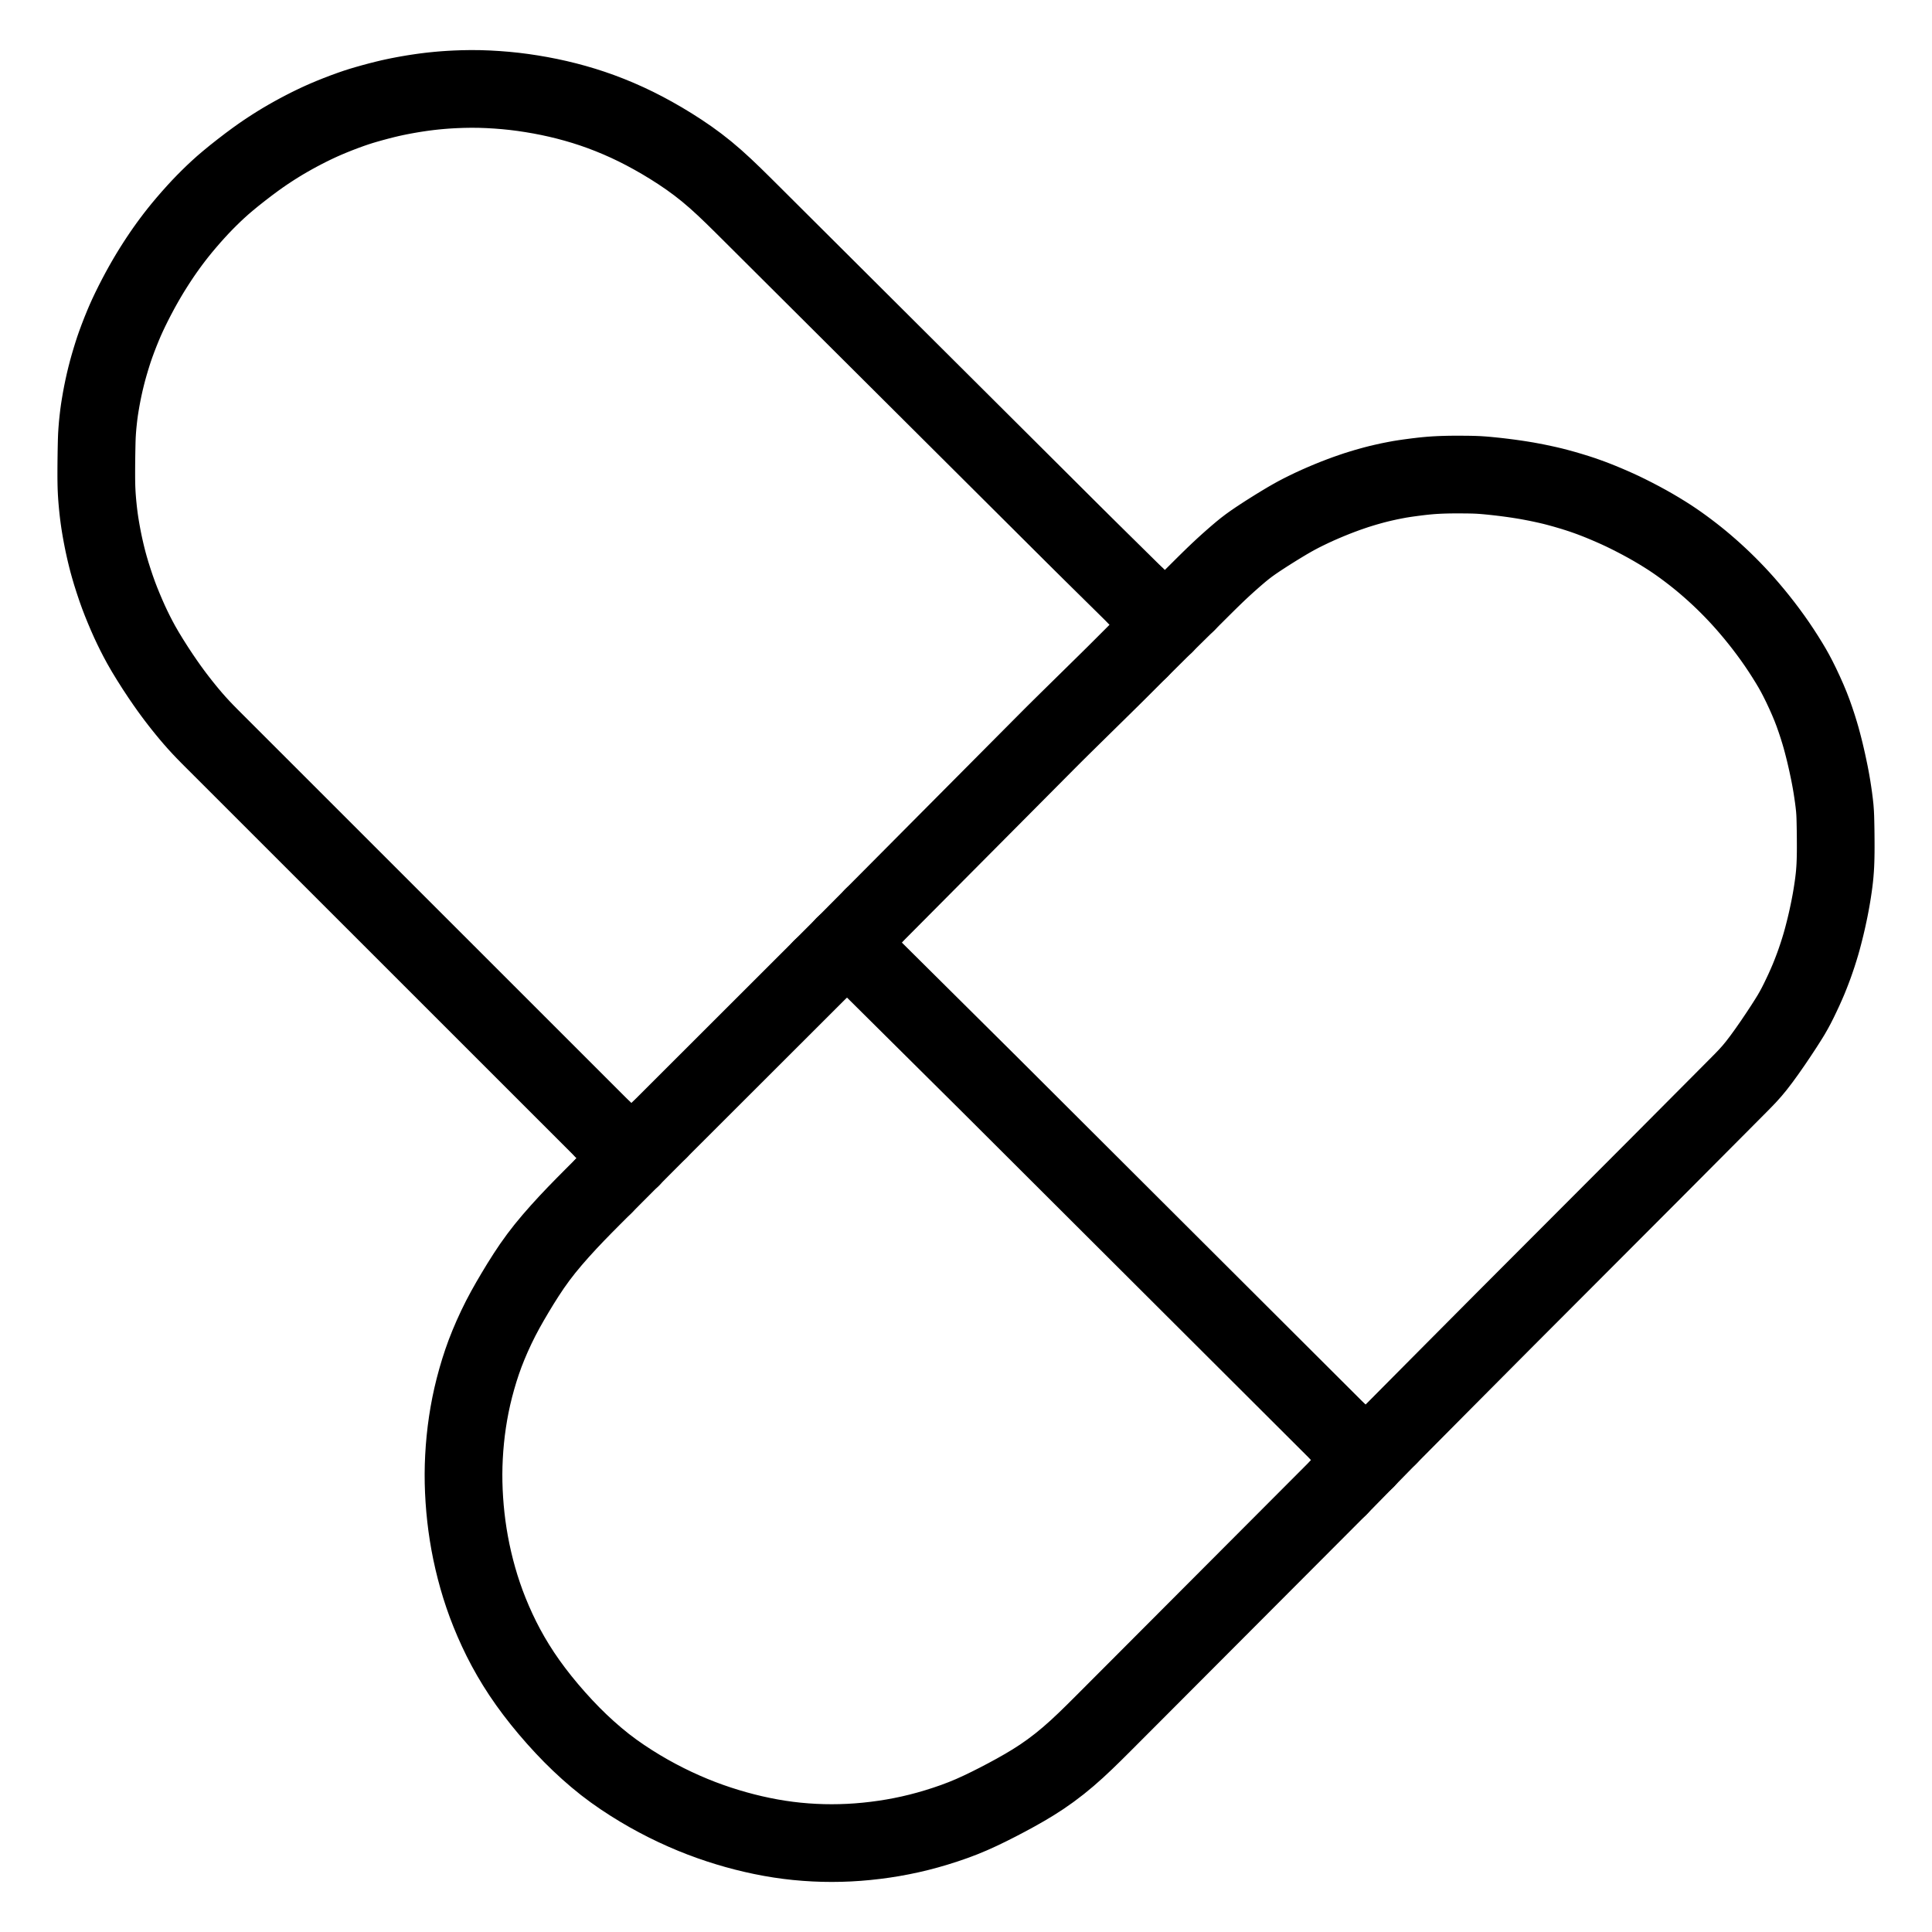 <svg height="1024" width="1024" viewBox="-47.5 -47.5 1119.0 1119.0" xmlns="http://www.w3.org/2000/svg">
  <g stroke-width="45.0" id="skeleton-paths">
    <path stroke-linejoin="round" stroke-linecap="round" fill="none" stroke-width="45" stroke="#000000" d="M455.795 511.211L457.143 512.548L459.057 514.448L461.445 516.818L464.132 519.486L466.520 521.856L469.207 524.524L471.595 526.894L474.283 529.561L476.670 531.931L479.358 534.599L481.745 536.969L484.433 539.636L486.821 542.006L489.508 544.674L491.896 547.044L494.583 549.712L496.971 552.082L499.658 554.749L502.046 557.119L504.733 559.787L507.121 562.157L509.809 564.824L512.196 567.194L514.884 569.862L517.271 572.232L519.959 574.900L522.346 577.270L525.032 579.940L527.415 582.313L530.097 584.987L532.479 587.363L535.159 590.037L537.541 592.414L540.222 595.088L542.603 597.464L545.284 600.139L547.665 602.515L550.346 605.189L552.727 607.565L555.408 610.240L557.790 612.616L560.470 615.290L562.852 617.666L565.532 620.341L567.914 622.717L570.595 625.392L572.976 627.768L575.657 630.442L578.038 632.818L580.719 635.493L583.100 637.869L585.781 640.543L588.163 642.919L590.843 645.594L593.225 647.970L595.905 650.645L598.287 653.021L600.968 655.695L603.349 658.071L606.030 660.746L608.411 663.122L611.092 665.796L613.473 668.172L616.154 670.847L618.536 673.223L621.216 675.897L623.598 678.274L626.278 680.948L628.660 683.324L631.341 685.999L633.722 688.375L636.403 691.049L638.784 693.425L641.465 696.100L643.846 698.476L646.527 701.150L648.909 703.527L651.589 706.201L653.971 708.577L656.651 711.252L659.033 713.628L661.714 716.302L664.095 718.678L666.776 721.353L669.157 723.729L671.838 726.403L674.219 728.779L676.900 731.454L679.282 733.830L681.962 736.505L684.344 738.881L687.024 741.555L689.406 743.931L692.087 746.606L694.468 748.982L697.149 751.656L699.530 754.032L702.211 756.707L704.592 759.083L707.273 761.758L709.655 764.134L712.335 766.808L714.717 769.184L717.397 771.859L719.779 774.235L722.460 776.909L724.841 779.285L726.751 781.191L728.095 782.531" id="path-0-0"></path>
    <path stroke-linejoin="round" stroke-linecap="round" fill="none" stroke-width="45" stroke="#000000" d="M302.407 639.120L299.342 642.176L295.746 645.775L290.833 650.727L286.036 655.648L281.384 660.557L276.750 665.630L272.342 670.660L268.131 675.733L264.313 680.670L260.629 685.800L257.224 690.916L253.938 696.107L250.885 701.148L247.946 706.146L245.178 711.052L242.491 716.106L239.963 721.222L237.553 726.464L235.394 731.526L233.471 736.397L231.756 741.181L230.163 746.053L228.653 751.132L227.270 756.244L226.047 761.288L224.990 766.214L224.067 771.128L223.261 776.106L222.569 781.150L222.004 786.212L221.559 791.277L221.238 796.317L221.033 801.298L220.955 806.239L220.997 811.182L221.160 816.166L221.442 821.253L221.833 826.316L222.339 831.372L222.950 836.322L223.679 841.290L224.526 846.262L225.513 851.318L226.637 856.411L227.887 861.496L229.244 866.501L230.716 871.448L232.321 876.368L234.097 881.367L236.030 886.367L238.178 891.517L240.453 896.587L242.925 901.722L245.531 906.741L248.374 911.837L251.427 916.927L254.687 922.005L258.192 927.096L261.890 932.131L265.897 937.279L270.095 942.381L274.612 947.590L279.127 952.542L283.737 957.336L288.258 961.773L293.034 966.193L297.917 970.437L302.879 974.478L307.917 978.264L312.949 981.779L318.137 985.175L323.202 988.298L328.294 991.263L333.351 994.030L338.395 996.637L343.537 999.130L348.607 1001.439L353.765 1003.637L358.787 1005.631L363.833 1007.492L368.830 1009.198L373.835 1010.781L378.818 1012.233L383.774 1013.558L388.774 1014.773L393.798 1015.871L398.876 1016.854L403.943 1017.703L409.008 1018.416L414.055 1018.991L419.124 1019.434L424.168 1019.750L429.223 1019.939L434.263 1020L439.320 1019.934L444.351 1019.745L449.387 1019.428L454.432 1018.987L459.522 1018.419L464.602 1017.734L469.648 1016.931L474.680 1016L479.711 1014.941L484.732 1013.750L489.800 1012.410L494.895 1010.923L500.106 1009.268L505.224 1007.504L510.275 1005.598L515.260 1003.525L520.234 1001.270L525.318 998.816L530.410 996.244L535.629 993.510L540.777 990.715L545.884 987.818L550.851 984.844L555.926 981.577L561.003 978.024L566.220 974.054L571.228 969.922L576.233 965.496L581.075 960.959L586.036 956.132L591.010 951.186L596.063 946.127L601.114 941.065L606.166 936.004L611.218 930.944L616.269 925.882L621.319 920.819L626.369 915.756L631.419 910.694L636.469 905.631L641.519 900.568L646.569 895.506L651.620 890.443L656.670 885.380L661.720 880.318L666.768 875.256L671.721 870.290L676.602 865.396L681.378 860.608L686.247 855.728L691.188 850.776L696.229 845.723L701.279 840.660L706.329 835.598L711.379 830.535L716.429 825.472L721.479 820.410L725.090 816.790L728.146 813.726" id="path-1-0"></path>
    <path stroke-linejoin="round" stroke-linecap="round" fill="none" stroke-width="45" stroke="#000000" d="M334.216 607.200L335.559 605.858L337.467 603.951L339.847 601.574L342.526 598.898L344.906 596.520L347.585 593.844L349.965 591.466L352.644 588.790L355.024 586.412L357.703 583.736L360.083 581.358L362.762 578.682L365.142 576.305L367.804 573.645L370.157 571.294L372.696 568.757L374.892 566.563L377.303 564.154L379.537 561.923L382.138 559.325L384.528 556.937L387.213 554.255L389.593 551.878L392.272 549.201L394.652 546.824L397.331 544.148L399.711 541.770L402.390 539.094L404.770 536.716L407.449 534.040L409.829 531.662L412.508 528.986L414.888 526.609L417.567 523.932L419.947 521.555L422.626 518.878L425.006 516.501L426.914 514.594L428.257 513.253" id="path-2-0"></path>
    <path stroke-linejoin="round" stroke-linecap="round" fill="none" stroke-width="45" stroke="#000000" d="M639.891 301.703L641.613 299.989L643.324 298.285L646.007 295.613L648.390 293.239L651.079 290.572L653.477 288.213L656.196 285.576L658.634 283.256L661.383 280.697L663.836 278.475L666.482 276.127L668.776 274.133L671.201 272.074L673.428 270.264L675.919 268.363L678.291 266.668L680.904 264.886L683.308 263.300L686 261.555L688.764 259.806L691.880 257.857L695.138 255.874L698.059 254.122L700.960 252.454L703.334 251.137L706.131 249.664L709.023 248.223L712.319 246.635L715.655 245.104L719.009 243.633L722.336 242.230L725.805 240.830L729.003 239.595L732.274 238.385L735.320 237.326L738.122 236.378L740.961 235.491L743.419 234.752L746.141 233.981L748.343 233.376L751.037 232.685L753.814 232.032L757.184 231.287L760.473 230.633L763.272 230.112L766.041 229.673L768.341 229.340L771.100 228.971L773.413 228.675L776.102 228.357L778.437 228.109L781.121 227.871L783.500 227.703L786.178 227.561L788.557 227.469L791.234 227.401L793.613 227.368L796.291 227.356L798.669 227.362L801.347 227.380L803.726 227.407L806.403 227.471L808.782 227.569L811.503 227.751L813.870 227.954L816.521 228.215L818.699 228.444L821.322 228.740L823.638 229.019L826.449 229.380L828.756 229.699L831.454 230.091L833.765 230.454L836.673 230.932L839.538 231.459L842.795 232.088L846.035 232.770L848.887 233.397L851.869 234.099L854.817 234.864L858.577 235.898L862.331 237.002L865.953 238.121L868.804 239.054L871.556 240.017L873.979 240.895L876.797 241.968L879.602 243.087L882.906 244.459L886.272 245.914L889.290 247.255L892.304 248.654L895.237 250.080L898.960 251.958L902.687 253.907L906.530 255.993L910.021 257.975L913.513 260.038L916.801 262.063L919.689 263.902L922.375 265.697L924.747 267.342L927.399 269.247L929.905 271.105L932.687 273.229L935.146 275.163L937.791 277.311L940.189 279.325L942.944 281.711L945.454 283.947L948.239 286.512L950.679 288.830L953.383 291.482L955.747 293.875L958.367 296.610L960.657 299.077L963.243 301.951L965.773 304.878L968.557 308.182L971.326 311.599L974.018 315.034L976.656 318.528L979.163 321.966L981.591 325.429L984.084 329.142L986.506 332.901L988.761 336.536L990.554 339.553L992.185 342.470L993.780 345.503L995.665 349.292L997.647 353.521L999.540 357.771L1001.194 361.744L1002.607 365.430L1004.007 369.409L1005.291 373.280L1006.437 376.994L1007.280 379.878L1008.052 382.754L1008.688 385.204L1009.407 388.088L1010.063 390.876L1010.799 394.117L1011.489 397.337L1012.093 400.249L1012.637 403.073L1013.074 405.468L1013.546 408.258L1013.980 411.059L1014.454 414.332L1014.869 417.599L1015.187 420.501L1015.393 423.322L1015.498 425.690L1015.567 428.382L1015.615 430.629L1015.662 433.278L1015.692 435.571L1015.716 438.351L1015.727 440.772L1015.731 443.584L1015.718 446.002L1015.674 448.777L1015.615 451.066L1015.509 453.713L1015.376 455.962L1015.167 458.670L1014.934 460.989L1014.612 463.700L1014.300 465.988L1013.892 468.743L1013.528 471.032L1013.059 473.789L1012.638 476.077L1012.086 478.929L1011.585 481.355L1010.971 484.216L1010.457 486.495L1009.844 489.091L1009.293 491.324L1008.603 494.019L1007.949 496.491L1007.136 499.382L1006.234 502.365L1005.197 505.627L1004.099 508.872L1003.141 511.589L1002.061 514.471L1001.157 516.807L999.975 519.742L998.779 522.514L997.296 525.837L995.750 529.124L994.342 532.051L992.868 534.966L991.513 537.483L989.871 540.350L988.025 543.333L985.611 547.117L982.702 551.540L979.404 556.436L975.974 561.361L972.750 565.815L969.746 569.740L967.218 572.799L964.740 575.567L962.576 577.830L960.192 580.265L957.976 582.493L955.402 585.083L953.030 587.468L950.455 590.059L948.238 592.288L945.834 594.704L943.633 596.914L941.085 599.473L938.729 601.840L936.068 604.513L933.695 606.898L931.024 609.582L928.651 611.966L925.980 614.651L923.608 617.035L920.937 619.719L918.564 622.104L915.893 624.788L913.519 627.173L910.847 629.855L908.472 632.238L905.797 634.918L903.420 637.299L900.745 639.979L898.368 642.360L895.693 645.040L893.317 647.421L890.641 650.101L888.265 652.482L885.589 655.162L883.213 657.542L880.537 660.222L878.161 662.603L875.485 665.283L873.109 667.664L870.433 670.344L868.057 672.725L865.381 675.405L863.005 677.786L860.329 680.465L857.953 682.846L855.278 685.526L852.901 687.907L850.226 690.587L847.849 692.968L845.174 695.648L842.797 698.029L840.122 700.709L837.745 703.090L835.070 705.769L832.693 708.150L830.018 710.830L827.641 713.211L824.967 715.892L822.592 718.275L819.921 720.959L817.548 723.344L814.878 726.029L812.506 728.414L809.849 731.086L807.498 733.449L804.959 736.003L802.765 738.209L800.362 740.625L798.140 742.858L795.556 745.456L793.178 747.846L790.505 750.535L788.134 752.921L785.466 755.608L783.096 757.996L780.428 760.683L778.058 763.070L775.390 765.758L773.020 768.145L770.352 770.832L767.982 773.220L765.314 775.907L762.944 778.295L760.276 780.982L758.575 782.696L756.863 784.420" id="path-3-0"></path>
    <path stroke-linejoin="round" stroke-linecap="round" fill="none" stroke-width="45" stroke="#000000" d="M458.090 483.311L459.428 481.964L461.330 480.051L463.701 477.665L466.371 474.980L468.742 472.594L471.412 469.908L473.784 467.522L476.453 464.836L478.825 462.450L481.494 459.765L483.866 457.379L486.535 454.693L488.911 452.302L491.644 449.551L494.388 446.788L497.437 443.720L500.474 440.665L503.169 437.955L505.873 435.236L508.231 432.865L510.900 430.180L513.272 427.794L515.941 425.108L518.313 422.722L520.982 420.036L523.354 417.650L526.024 414.965L528.395 412.579L531.065 409.893L533.436 407.507L536.106 404.821L538.477 402.435L541.147 399.750L543.518 397.364L546.188 394.678L548.559 392.292L551.229 389.606L553.601 387.220L556.270 384.535L558.642 382.148L561.315 379.466L563.695 377.089L566.383 374.422L568.778 372.059L571.477 369.403L573.875 367.044L576.576 364.389L578.974 362.030L581.675 359.375L584.074 357.017L586.774 354.362L589.173 352.003L591.873 349.348L594.271 346.988L596.966 344.328L599.354 341.959L602.036 339.286L604.415 336.907L607.092 334.229L609.470 331.850L611.377 329.942L612.719 328.599" id="path-4-0"></path>
    <path stroke-linejoin="round" stroke-linecap="round" fill="none" stroke-width="45" stroke="#000000" d="M301.939 606.978L300.596 605.636L298.689 603.729L296.309 601.350L293.632 598.673L291.252 596.295L288.574 593.617L286.195 591.239L283.517 588.562L281.138 586.183L278.460 583.506L276.081 581.127L273.403 578.450L271.024 576.072L268.346 573.395L265.967 571.016L263.289 568.339L260.910 565.960L258.232 563.283L255.853 560.905L253.175 558.228L250.796 555.849L248.118 553.172L245.739 550.793L243.061 548.116L240.682 545.738L238.004 543.060L235.625 540.682L232.947 538.005L230.567 535.626L227.890 532.949L225.510 530.571L222.832 527.893L220.453 525.515L217.775 522.838L215.396 520.459L212.718 517.782L210.339 515.404L207.661 512.726L205.282 510.348L202.604 507.671L200.225 505.292L197.547 502.615L195.168 500.237L192.490 497.559L190.111 495.181L187.433 492.504L185.054 490.125L182.376 487.448L179.997 485.069L177.319 482.392L174.940 480.014L172.262 477.337L169.883 474.958L167.205 472.281L164.825 469.902L162.148 467.225L159.768 464.847L157.090 462.170L154.711 459.791L152.033 457.114L149.654 454.735L146.976 452.058L144.597 449.680L141.919 447.002L139.540 444.624L136.862 441.947L134.483 439.568L131.805 436.891L129.426 434.513L126.748 431.835L124.369 429.457L121.691 426.780L119.312 424.401L116.634 421.724L114.255 419.346L111.577 416.668L109.198 414.290L106.520 411.613L104.141 409.234L101.463 406.557L99.084 404.179L96.406 401.501L94.026 399.123L91.348 396.446L88.969 394.067L86.291 391.390L83.912 389.011L81.234 386.334L78.854 383.957L76.175 381.281L73.798 378.900L71.157 376.205L68.854 373.785L66.414 371.120L64.355 368.785L62.152 366.200L60.159 363.790L57.966 361.070L56.044 358.623L54.063 356.037L52.329 353.715L50.349 350.991L48.205 347.950L45.501 344L42.498 339.452L39.334 334.459L36.591 329.951L34.281 325.939L32.453 322.555L30.735 319.217L29.080 315.840L27.521 312.524L25.838 308.738L24.229 304.942L22.610 300.972L21.195 297.287L19.754 293.266L18.311 288.951L16.964 284.708L15.868 280.990L15.056 278.065L14.327 275.211L13.710 272.677L13.081 269.933L12.590 267.687L12.063 265.120L11.621 262.847L11.113 260.071L10.717 257.777L10.302 255.184L9.985 252.995L9.628 250.259L9.342 247.758L9.049 244.896L8.842 242.573L8.643 240.012L8.507 237.849L8.385 235.222L8.320 232.871L8.279 230.157L8.269 227.779L8.270 225.101L8.281 222.722L8.303 220.045L8.331 217.666L8.370 214.988L8.411 212.609L8.466 209.930L8.521 207.602L8.622 204.875L8.792 202.080L9.057 198.777L9.401 195.441L9.736 192.553L10.129 189.699L10.573 186.909L11.127 183.670L11.762 180.301L12.446 176.973L13.191 173.624L13.978 170.370L14.802 167.178L15.704 163.944L16.683 160.631L17.610 157.636L18.569 154.670L19.569 151.813L20.864 148.299L22.259 144.702L23.746 141.053L24.995 138.110L26.376 135.042L27.810 132.011L29.710 128.163L31.614 124.456L33.558 120.809L35.110 117.994L36.565 115.431L37.760 113.376L38.883 111.481L40.073 109.525L41.339 107.493L43 104.885L44.578 102.472L46.385 99.776L47.963 97.503L49.818 94.896L51.523 92.575L53.524 89.926L55.426 87.491L57.746 84.615L60.240 81.641L63.055 78.380L65.927 75.176L68.508 72.380L71.160 69.622L73.518 67.256L76.232 64.615L78.667 62.334L81.497 59.783L84.423 57.285L88.155 54.217L92.323 50.927L96.593 47.650L100.433 44.808L103.479 42.633L106.228 40.743L108.642 39.140L111.278 37.437L113.715 35.910L116.449 34.248L119.253 32.610L122.446 30.806L125.676 29.050L128.645 27.490L131.402 26.088L133.787 24.918L136.247 23.745L138.548 22.690L141.220 21.509L144.223 20.242L147.987 18.726L151.938 17.212L155.789 15.811L158.861 14.760L161.696 13.853L164.557 13.003L168.192 11.978L171.965 10.966L175.641 10.035L178.438 9.368L181.174 8.770L183.470 8.297L186.313 7.746L188.758 7.304L191.613 6.817L193.899 6.456L196.482 6.073L198.652 5.776L201.315 5.445L203.655 5.186L206.221 4.931L208.277 4.750L210.533 4.570L212.994 4.410L216.345 4.233L220.514 4.078L225.255 4L230.244 4.040L235.249 4.219L240.337 4.513L245.390 4.914L250.422 5.429L255.411 6.063L260.434 6.819L265.515 7.690L270.599 8.678L275.668 9.787L280.697 11.014L285.682 12.354L290.655 13.819L295.611 15.419L300.645 17.196L305.696 19.130L310.797 21.236L315.846 23.480L320.821 25.853L325.789 28.384L330.834 31.121L335.947 34.045L341.249 37.259L346.415 40.569L351.650 44.131L356.711 47.834L361.837 51.875L366.995 56.275L372.175 60.997L377.343 65.936L382.442 70.950L387.514 75.990L392.580 81.038L397.645 86.085L402.711 91.132L407.777 96.179L412.836 101.219L417.797 106.161L422.685 111.030L427.476 115.803L432.367 120.677L437.331 125.623L442.393 130.667L447.458 135.714L452.524 140.761L457.590 145.808L462.655 150.855L467.721 155.902L472.787 160.949L477.853 165.996L482.918 171.043L487.984 176.090L493.050 181.137L498.116 186.184L503.181 191.231L508.247 196.278L513.313 201.325L518.378 206.372L523.444 211.419L528.510 216.466L533.576 221.513L538.641 226.560L543.707 231.607L548.773 236.654L553.839 241.701L558.904 246.749L563.970 251.796L569.036 256.843L574.104 261.887L579.178 266.926L584.260 271.957L589.347 276.982L594.437 282.002L599.430 286.927L604.351 291.780L607.757 295.139L610.672 298.012" id="path-5-0"></path>
    <path stroke-linejoin="round" stroke-linecap="round" fill="none" stroke-width="45" stroke="#000000" d="M455.795 511.211L441.475 500.038" id="path-connection-1"></path>
    <path stroke-linejoin="round" stroke-linecap="round" fill="none" stroke-width="45" stroke="#000000" d="M428.257 513.253L441.475 500.038" id="path-connection-2"></path>
    <path stroke-linejoin="round" stroke-linecap="round" fill="none" stroke-width="45" stroke="#000000" d="M458.090 483.311L441.475 500.038" id="path-connection-3"></path>
    <path stroke-linejoin="round" stroke-linecap="round" fill="none" stroke-width="45" stroke="#000000" d="M728.095 782.531L743.580 797.982" id="path-connection-4"></path>
    <path stroke-linejoin="round" stroke-linecap="round" fill="none" stroke-width="45" stroke="#000000" d="M728.146 813.726L743.580 797.982" id="path-connection-5"></path>
    <path stroke-linejoin="round" stroke-linecap="round" fill="none" stroke-width="45" stroke="#000000" d="M756.863 784.420L743.580 797.982" id="path-connection-6"></path>
    <path stroke-linejoin="round" stroke-linecap="round" fill="none" stroke-width="45" stroke="#000000" d="M302.407 639.120L318.217 623.251" id="path-connection-7"></path>
    <path stroke-linejoin="round" stroke-linecap="round" fill="none" stroke-width="45" stroke="#000000" d="M334.216 607.200L318.217 623.251" id="path-connection-8"></path>
    <path stroke-linejoin="round" stroke-linecap="round" fill="none" stroke-width="45" stroke="#000000" d="M301.939 606.978L318.217 623.251" id="path-connection-9"></path>
    <path stroke-linejoin="round" stroke-linecap="round" fill="none" stroke-width="45" stroke="#000000" d="M639.891 301.703L627.150 314.254" id="path-connection-10"></path>
    <path stroke-linejoin="round" stroke-linecap="round" fill="none" stroke-width="45" stroke="#000000" d="M612.719 328.599L627.150 314.254" id="path-connection-11"></path>
    <path stroke-linejoin="round" stroke-linecap="round" fill="none" stroke-width="45" stroke="#000000" d="M610.672 298.012L627.150 314.254" id="path-connection-12"></path>
  </g>
</svg>